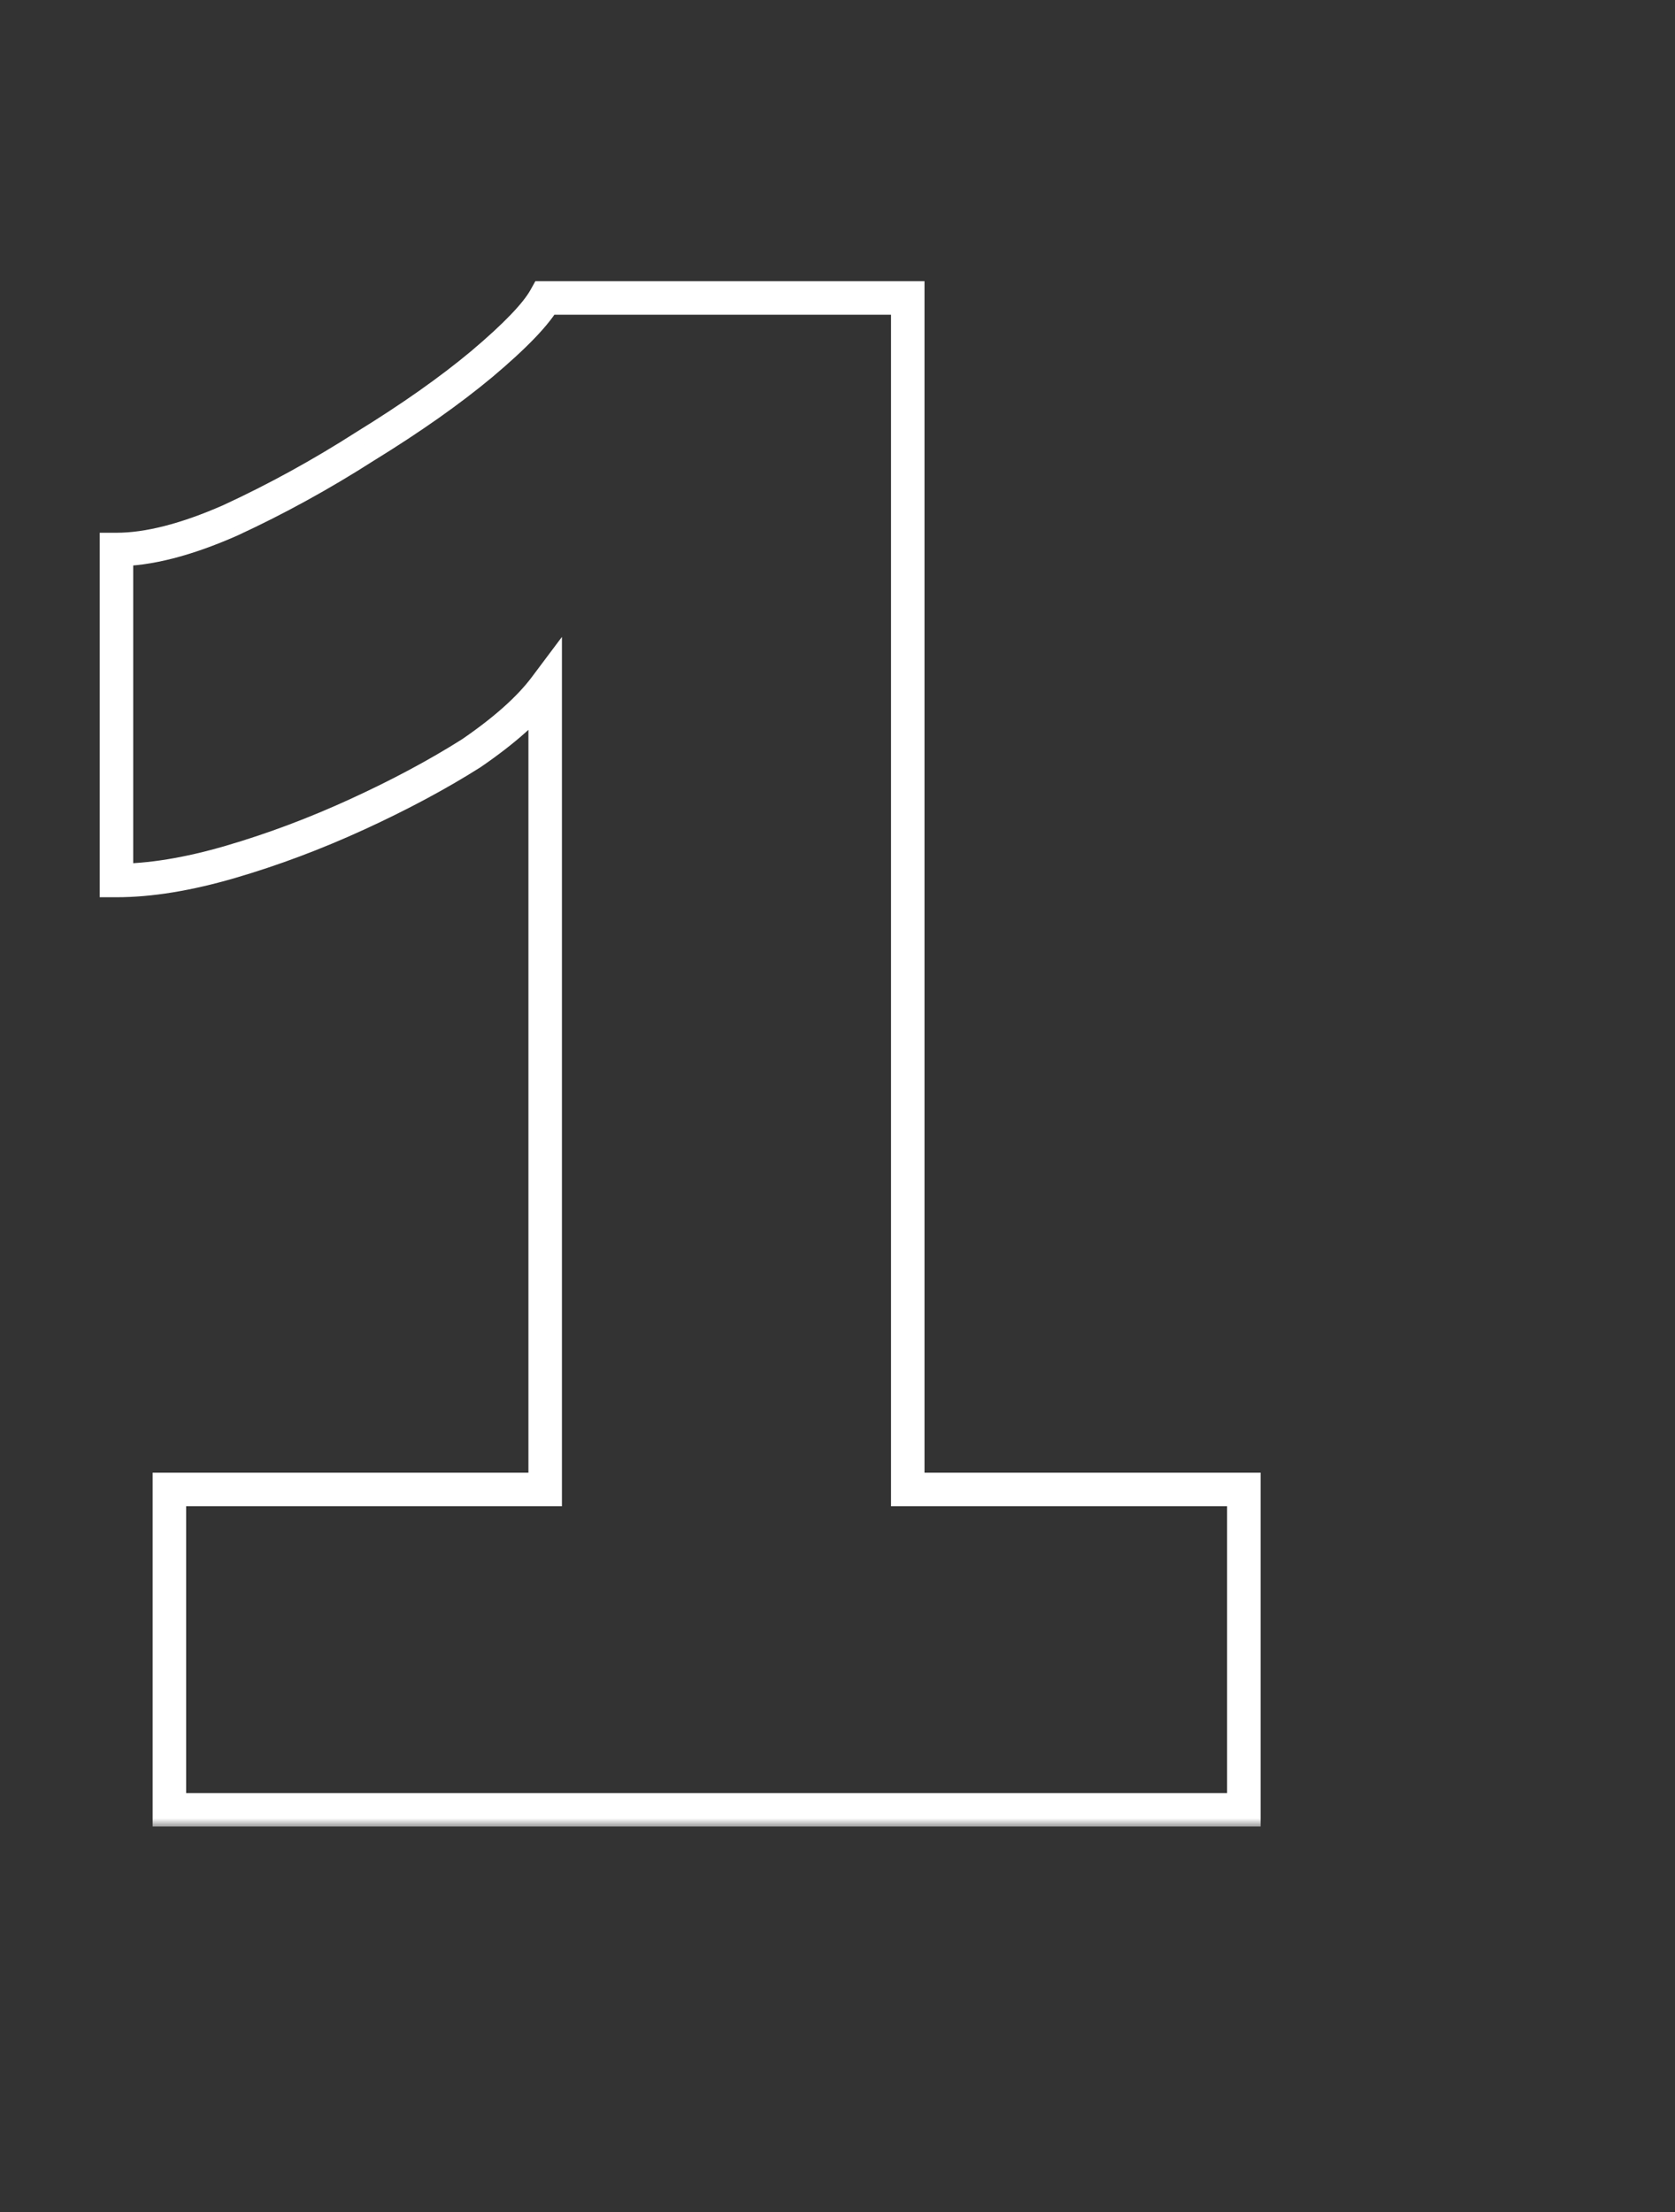 <?xml version="1.0" encoding="UTF-8"?> <svg xmlns="http://www.w3.org/2000/svg" width="100" height="132" viewBox="0 0 100 132" fill="none"><rect x="0" y="0" width="100" height="132" fill="#333333" stroke="none"/> <g clip-path="url(#clip0_2_52)"> <mask id="path-1-outside-1_2_52" maskUnits="userSpaceOnUse" x="5" y="16" width="71" height="93" fill="black"> <rect fill="white" x="5" y="16" width="71" height="93"></rect> <path d="M74.26 88.882V108H10.112V88.882H32.548V41.008C31.6 42.272 30.125 43.589 28.124 44.958C26.123 46.222 23.858 47.433 21.33 48.592C18.802 49.751 16.274 50.699 13.746 51.436C11.218 52.173 8.953 52.542 6.952 52.542V32.792C8.848 32.792 11.113 32.213 13.746 31.054C16.485 29.79 19.171 28.315 21.804 26.63C24.543 24.945 26.86 23.312 28.756 21.732C30.757 20.047 32.021 18.73 32.548 17.782H54.194V88.882H74.26Z"></path> </mask> <path d="M74.26 88.882H75.26V87.882H74.26V88.882ZM74.26 108V109H75.26V108H74.26ZM10.112 108H9.112V109H10.112V108ZM10.112 88.882V87.882H9.112V88.882H10.112ZM32.548 88.882V89.882H33.548V88.882H32.548ZM32.548 41.008H33.548V38.008L31.748 40.408L32.548 41.008ZM28.124 44.958L28.658 45.803L28.674 45.794L28.689 45.783L28.124 44.958ZM21.33 48.592L20.913 47.683L20.913 47.683L21.33 48.592ZM6.952 52.542H5.952V53.542H6.952V52.542ZM6.952 32.792V31.792H5.952V32.792H6.952ZM13.746 31.054L14.149 31.969L14.157 31.966L14.165 31.962L13.746 31.054ZM21.804 26.63L21.28 25.778L21.272 25.783L21.265 25.788L21.804 26.63ZM28.756 21.732L29.396 22.5L29.4 22.497L28.756 21.732ZM32.548 17.782V16.782H31.96L31.674 17.296L32.548 17.782ZM54.194 17.782H55.194V16.782H54.194V17.782ZM54.194 88.882H53.194V89.882H54.194V88.882ZM73.26 88.882V108H75.26V88.882H73.26ZM74.26 107H10.112V109H74.26V107ZM11.112 108V88.882H9.112V108H11.112ZM10.112 89.882H32.548V87.882H10.112V89.882ZM33.548 88.882V41.008H31.548V88.882H33.548ZM31.748 40.408C30.891 41.551 29.513 42.796 27.559 44.133L28.689 45.783C30.737 44.382 32.309 42.993 33.348 41.608L31.748 40.408ZM27.59 44.112C25.632 45.349 23.408 46.54 20.913 47.683L21.747 49.501C24.308 48.327 26.613 47.095 28.658 45.803L27.59 44.112ZM20.913 47.683C18.427 48.822 15.945 49.753 13.466 50.476L14.026 52.396C16.603 51.644 19.177 50.679 21.747 49.501L20.913 47.683ZM13.466 50.476C11.002 51.195 8.834 51.542 6.952 51.542V53.542C9.073 53.542 11.434 53.152 14.026 52.396L13.466 50.476ZM7.952 52.542V32.792H5.952V52.542H7.952ZM6.952 33.792C9.039 33.792 11.448 33.158 14.149 31.969L13.343 30.139C10.777 31.268 8.657 31.792 6.952 31.792V33.792ZM14.165 31.962C16.947 30.678 19.673 29.181 22.343 27.472L21.265 25.788C18.669 27.449 16.023 28.902 13.327 30.146L14.165 31.962ZM22.328 27.482C25.096 25.778 27.454 24.118 29.396 22.5L28.116 20.964C26.265 22.506 23.989 24.111 21.28 25.778L22.328 27.482ZM29.4 22.497C31.399 20.813 32.797 19.393 33.422 18.268L31.674 17.296C31.246 18.067 30.115 19.28 28.112 20.967L29.4 22.497ZM32.548 18.782H54.194V16.782H32.548V18.782ZM53.194 17.782V88.882H55.194V17.782H53.194ZM54.194 89.882H74.26V87.882H54.194V89.882Z" fill="white" mask="url(#path-1-outside-1_2_52)"></path> </g> <defs> <clipPath id="clip0_2_52"> <rect width="100" height="132" fill="white"></rect> </clipPath> </defs> </svg> 